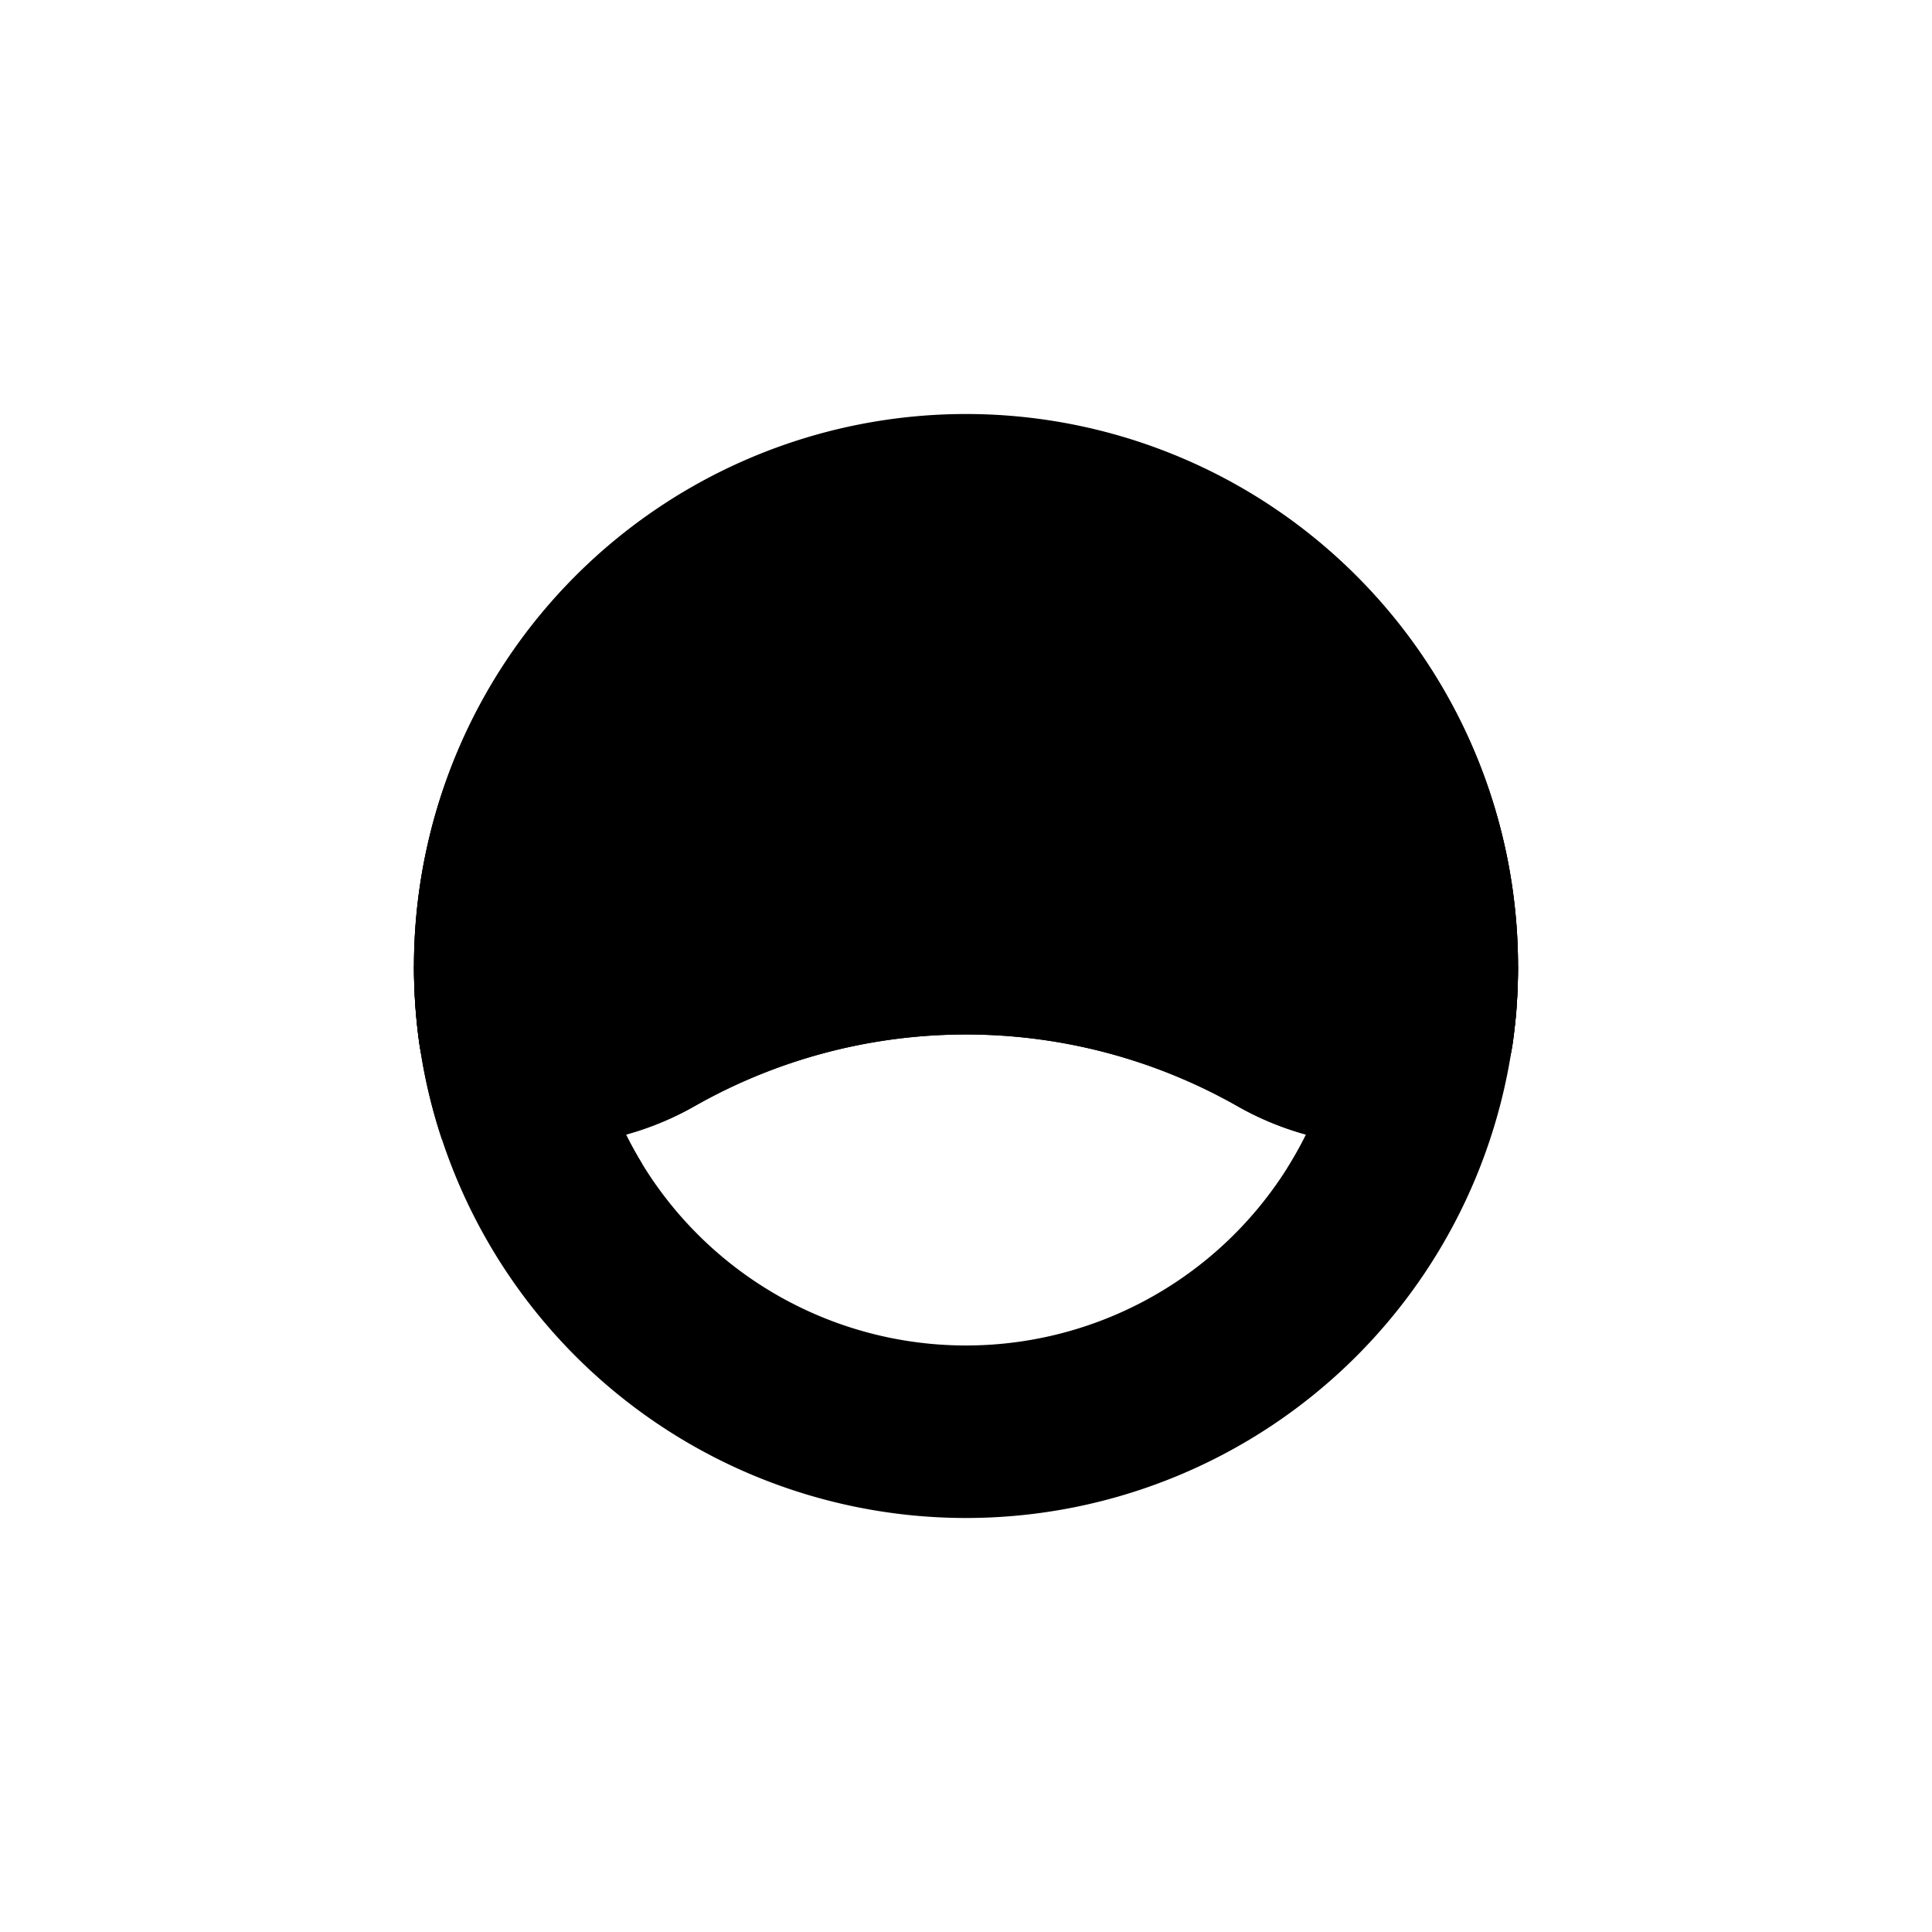 <?xml version="1.0" encoding="utf-8"?>
<!-- Generator: www.svgicons.com -->
<svg xmlns="http://www.w3.org/2000/svg" width="800" height="800" viewBox="0 0 24 24">
<path fill="currentColor" fill-rule="evenodd" d="M12 16.714a4.714 4.714 0 1 0 0-9.428a4.714 4.714 0 0 0 0 9.428m0 2.143a6.857 6.857 0 1 0 0-13.714a6.857 6.857 0 0 0 0 13.714" clip-rule="evenodd"/><path fill="currentColor" d="M15.995 14.507a.7.7 0 0 0 .29.064l.292.009c.836.043 2.07.098 2.259-2.01q.02-.282.021-.57h-2.142a4.7 4.7 0 0 1-.72 2.507m-10.51-.364c.288.257.725.428 1.372.428c.429 0 .797-.043 1.119-.115A4.7 4.7 0 0 1 7.286 12H5.143c0 .75.12 1.47.343 2.143"/><path fill="currentColor" d="M15.377 13.744c1.316.746 3.206.703 3.416-.793a6.858 6.858 0 1 0-13.586 0c.21 1.496 2.1 1.543 3.416.793a6.83 6.83 0 0 1 6.754 0"/><path fill="currentColor" d="M9 12c-1.37-.343-2.57-2.143-3-3v1.928l1.715 2.358z"/><path fill="currentColor" d="M16.02 11.593c.309.158.686-.056.626-.395a4.714 4.714 0 0 0-9.3.07c-.056.325.3.535.591.385A8.7 8.7 0 0 1 12 10.714c1.492 0 2.863.292 4.02.879m2.773 1.358c-.21 1.496-2.1 1.543-3.416.793a6.83 6.83 0 0 0-6.754 0c-1.316.746-3.206.703-3.416-.793a6.857 6.857 0 1 1 13.586 0"/>
</svg>